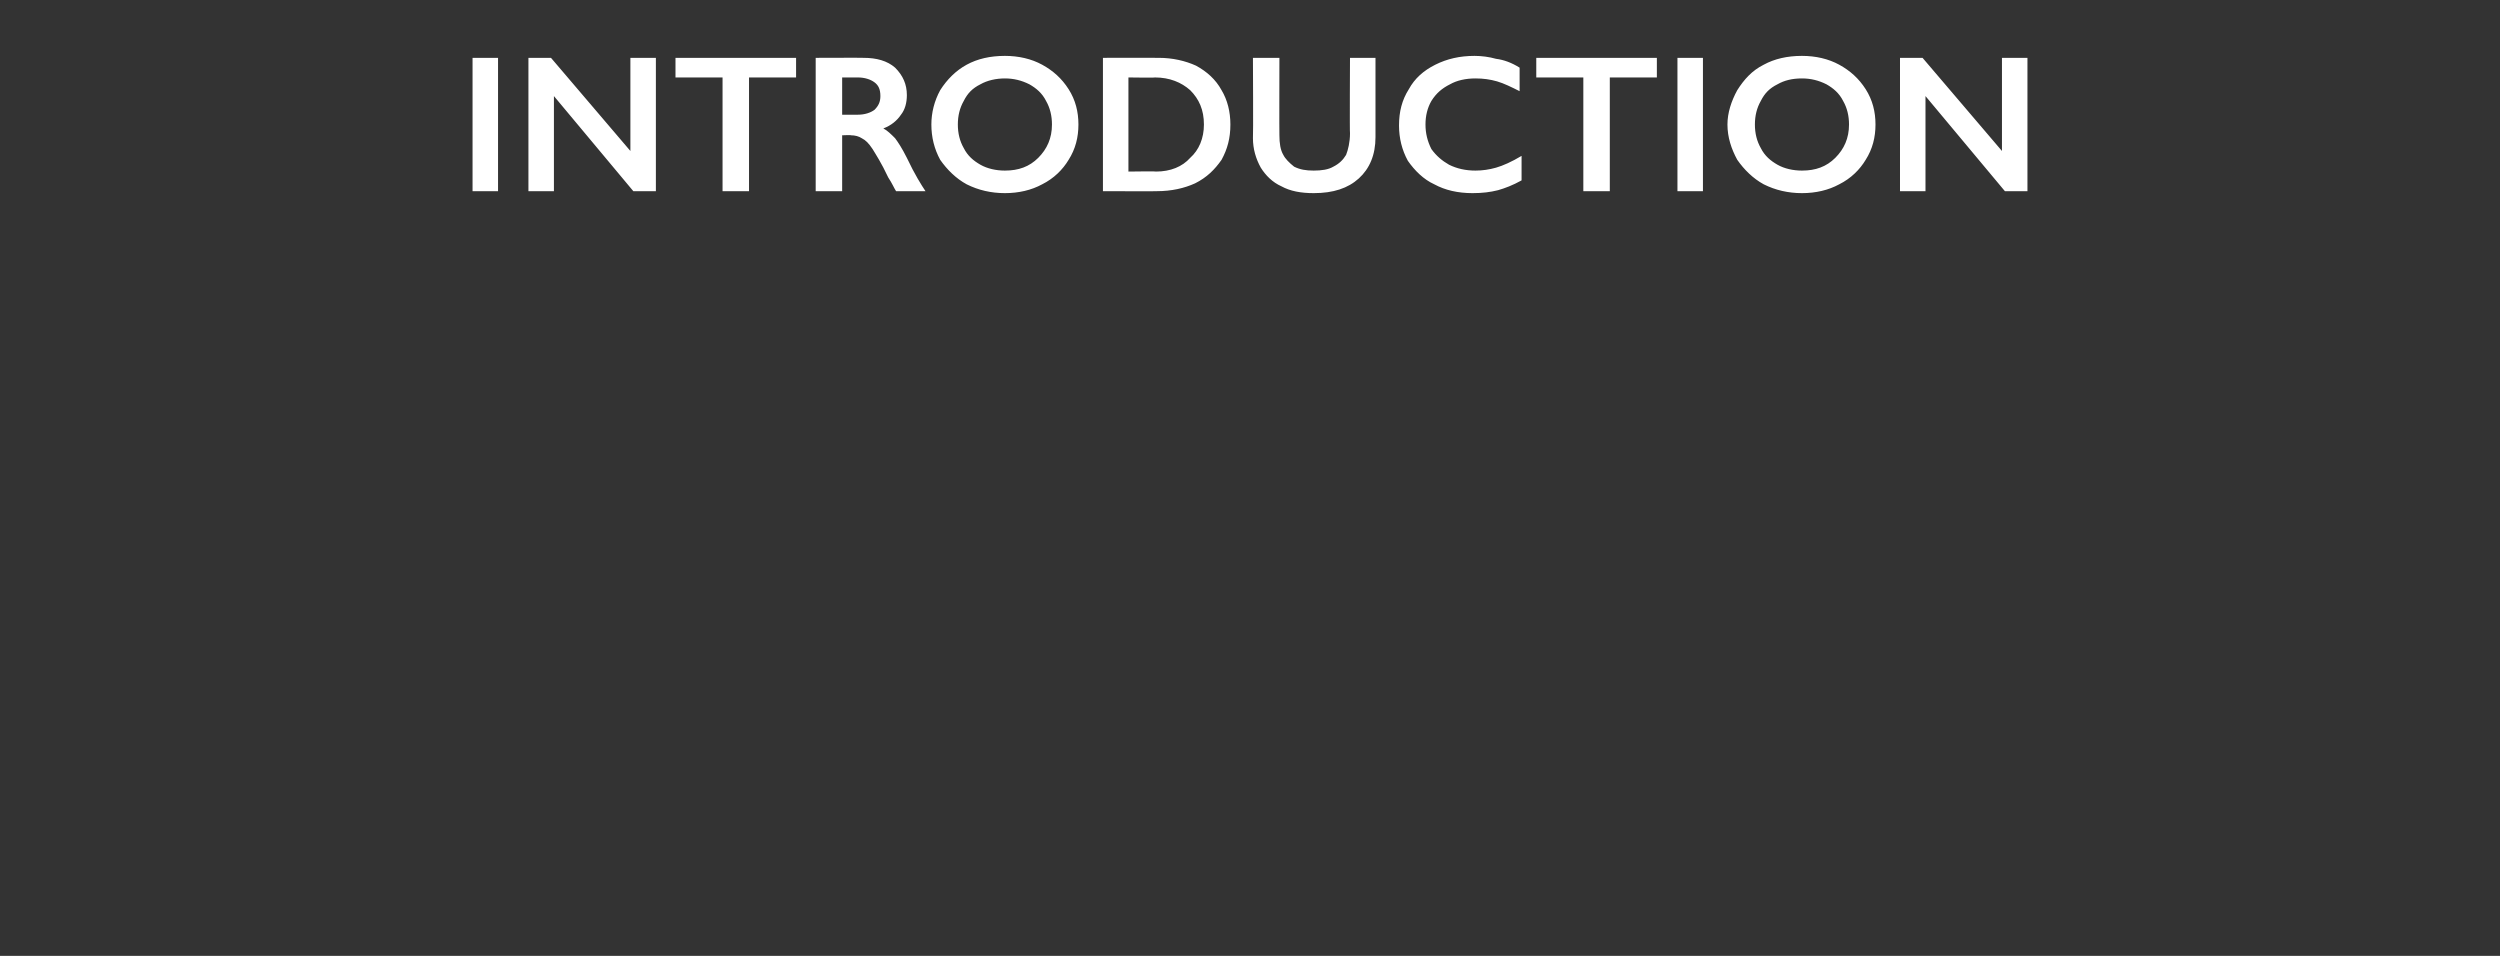 <?xml version="1.0" standalone="no"?><!DOCTYPE svg PUBLIC "-//W3C//DTD SVG 1.1//EN" "http://www.w3.org/Graphics/SVG/1.1/DTD/svg11.dtd"><svg xmlns="http://www.w3.org/2000/svg" version="1.1" width="255px" height="97.5px" viewBox="0 -5 255 97.5" style="top:-5px"><rect x="0" y="-5" width="255" height="97.5" fill="#333333" stroke="none"/>  <desc>Introduction</desc>  <defs/>  <g id="Polygon143745">    <path d="M 50.8 0.9 L 50.8 14.5 L 48.2 14.5 L 48.2 0.9 L 50.8 0.9 Z M 56.2 0.9 L 64.3 10.4 L 64.3 0.9 L 66.9 0.9 L 66.9 14.5 L 64.6 14.5 L 56.5 4.8 L 56.5 14.5 L 53.9 14.5 L 53.9 0.9 L 56.2 0.9 Z M 81.2 0.9 L 81.2 2.9 L 76.4 2.9 L 76.4 14.5 L 73.7 14.5 L 73.7 2.9 L 68.9 2.9 L 68.9 0.9 L 81.2 0.9 Z M 88.1 0.9 C 89.4 0.9 90.5 1.2 91.3 1.9 C 92.1 2.7 92.5 3.6 92.5 4.7 C 92.5 5.5 92.3 6.2 91.9 6.7 C 91.5 7.3 90.9 7.8 90.1 8.1 C 90.5 8.3 90.9 8.7 91.3 9.1 C 91.6 9.5 92 10.1 92.5 11.1 C 93.3 12.8 94 13.9 94.4 14.5 C 94.4 14.5 91.4 14.5 91.4 14.5 C 91.2 14.2 91 13.7 90.6 13.1 C 89.9 11.6 89.3 10.7 89 10.2 C 88.6 9.6 88.3 9.3 87.9 9.1 C 87.6 8.9 87.2 8.8 86.8 8.8 C 86.81 8.76 85.9 8.8 85.9 8.8 L 85.9 14.5 L 83.2 14.5 L 83.2 0.9 C 83.2 0.9 88.13 0.88 88.1 0.9 Z M 87.5 6.7 C 88.2 6.7 88.8 6.5 89.2 6.2 C 89.6 5.8 89.8 5.4 89.8 4.8 C 89.8 4.1 89.6 3.7 89.2 3.4 C 88.8 3.1 88.2 2.9 87.5 2.9 C 87.5 2.9 85.9 2.9 85.9 2.9 L 85.9 6.7 C 85.9 6.7 87.54 6.7 87.5 6.7 Z M 102.5 0.7 C 103.9 0.7 105.2 1 106.3 1.6 C 107.4 2.2 108.3 3 109 4.1 C 109.7 5.2 110 6.4 110 7.7 C 110 9 109.7 10.2 109 11.3 C 108.4 12.3 107.5 13.2 106.3 13.8 C 105.2 14.4 103.9 14.7 102.5 14.7 C 101.1 14.7 99.8 14.4 98.6 13.8 C 97.5 13.2 96.6 12.3 95.9 11.3 C 95.3 10.2 95 9 95 7.7 C 95 6.5 95.3 5.3 95.9 4.2 C 96.6 3.1 97.5 2.2 98.6 1.6 C 99.7 1 101 0.7 102.5 0.7 Z M 97.7 7.7 C 97.7 8.6 97.9 9.4 98.3 10.1 C 98.7 10.9 99.3 11.4 100 11.8 C 100.7 12.2 101.6 12.4 102.5 12.4 C 103.9 12.4 105 12 105.9 11.1 C 106.8 10.2 107.3 9.1 107.3 7.7 C 107.3 6.8 107.1 6 106.7 5.3 C 106.3 4.5 105.7 4 105 3.6 C 104.2 3.2 103.4 3 102.5 3 C 101.6 3 100.7 3.2 100 3.6 C 99.2 4 98.7 4.5 98.3 5.3 C 97.9 6 97.7 6.8 97.7 7.7 Z M 118.2 0.9 C 119.6 0.9 120.9 1.2 122 1.7 C 123.1 2.3 124 3.1 124.6 4.2 C 125.2 5.2 125.5 6.4 125.5 7.7 C 125.5 9.1 125.2 10.2 124.6 11.3 C 123.9 12.3 123.1 13.1 121.9 13.7 C 120.8 14.2 119.5 14.5 118 14.5 C 118.04 14.52 112.5 14.5 112.5 14.5 L 112.5 0.9 C 112.5 0.9 118.2 0.88 118.2 0.9 Z M 117.9 12.5 C 119.4 12.5 120.6 12 121.4 11.1 C 122.3 10.3 122.8 9.1 122.8 7.7 C 122.8 6.2 122.3 5.1 121.4 4.2 C 120.5 3.4 119.3 2.9 117.8 2.9 C 117.84 2.94 115.1 2.9 115.1 2.9 L 115.1 12.5 C 115.1 12.5 117.93 12.46 117.9 12.5 Z M 130.5 0.9 C 130.5 0.9 130.48 8.82 130.5 8.8 C 130.5 9.6 130.6 10.3 130.9 10.8 C 131.1 11.2 131.5 11.6 132 12 C 132.6 12.3 133.2 12.4 134 12.4 C 134.8 12.4 135.5 12.3 136 12 C 136.6 11.7 137 11.3 137.3 10.8 C 137.5 10.3 137.7 9.5 137.7 8.6 C 137.66 8.64 137.7 0.9 137.7 0.9 L 140.3 0.9 C 140.3 0.9 140.3 8.98 140.3 9 C 140.3 10.8 139.7 12.2 138.6 13.2 C 137.5 14.2 136 14.7 134 14.7 C 132.7 14.7 131.6 14.5 130.7 14 C 129.8 13.6 129.1 12.9 128.6 12.1 C 128.1 11.2 127.8 10.2 127.8 9.1 C 127.84 9.08 127.8 0.9 127.8 0.9 L 130.5 0.9 Z M 150.4 0.7 C 151.1 0.7 151.9 0.8 152.6 1 C 153.4 1.1 154.2 1.4 155 1.9 C 155 1.9 155 4.3 155 4.3 C 154.2 3.9 153.4 3.5 152.7 3.3 C 152 3.1 151.3 3 150.5 3 C 149.5 3 148.6 3.2 147.9 3.6 C 147.1 4 146.5 4.5 146 5.3 C 145.6 6 145.4 6.8 145.4 7.7 C 145.4 8.6 145.6 9.4 146 10.2 C 146.5 10.9 147.1 11.4 147.8 11.8 C 148.6 12.2 149.5 12.4 150.5 12.4 C 151.2 12.4 151.9 12.3 152.6 12.1 C 153.3 11.9 154.2 11.5 155.2 10.9 C 155.2 10.9 155.2 13.4 155.2 13.4 C 154.3 13.9 153.5 14.2 152.8 14.4 C 152 14.6 151.2 14.7 150.2 14.7 C 148.7 14.7 147.4 14.4 146.3 13.8 C 145.2 13.3 144.3 12.4 143.6 11.4 C 143 10.3 142.7 9.1 142.7 7.8 C 142.7 6.4 143 5.2 143.7 4.1 C 144.3 3 145.2 2.2 146.4 1.6 C 147.6 1 148.9 0.7 150.4 0.7 Z M 169 0.9 L 169 2.9 L 164.2 2.9 L 164.2 14.5 L 161.5 14.5 L 161.5 2.9 L 156.7 2.9 L 156.7 0.9 L 169 0.9 Z M 173.7 0.9 L 173.7 14.5 L 171.1 14.5 L 171.1 0.9 L 173.7 0.9 Z M 183.8 0.7 C 185.2 0.7 186.5 1 187.6 1.6 C 188.7 2.2 189.6 3 190.3 4.1 C 191 5.2 191.3 6.4 191.3 7.7 C 191.3 9 191 10.2 190.3 11.3 C 189.7 12.3 188.8 13.2 187.6 13.8 C 186.5 14.4 185.2 14.7 183.8 14.7 C 182.4 14.7 181.1 14.4 179.9 13.8 C 178.8 13.2 177.9 12.3 177.2 11.3 C 176.6 10.2 176.2 9 176.2 7.7 C 176.2 6.5 176.6 5.3 177.2 4.2 C 177.9 3.1 178.7 2.2 179.9 1.6 C 181 1 182.3 0.7 183.8 0.7 Z M 179 7.7 C 179 8.6 179.2 9.4 179.6 10.1 C 180 10.9 180.6 11.4 181.3 11.8 C 182 12.2 182.9 12.4 183.8 12.4 C 185.2 12.4 186.3 12 187.2 11.1 C 188.1 10.2 188.6 9.1 188.6 7.7 C 188.6 6.8 188.4 6 188 5.3 C 187.6 4.5 187 4 186.3 3.6 C 185.5 3.2 184.7 3 183.8 3 C 182.8 3 182 3.2 181.3 3.6 C 180.5 4 180 4.5 179.6 5.3 C 179.2 6 179 6.8 179 7.7 Z M 196.1 0.9 L 204.2 10.4 L 204.2 0.9 L 206.8 0.9 L 206.8 14.5 L 204.5 14.5 L 196.4 4.8 L 196.4 14.5 L 193.8 14.5 L 193.8 0.9 L 196.1 0.9 Z " stroke="none" fill="#fff"/>  </g></svg>